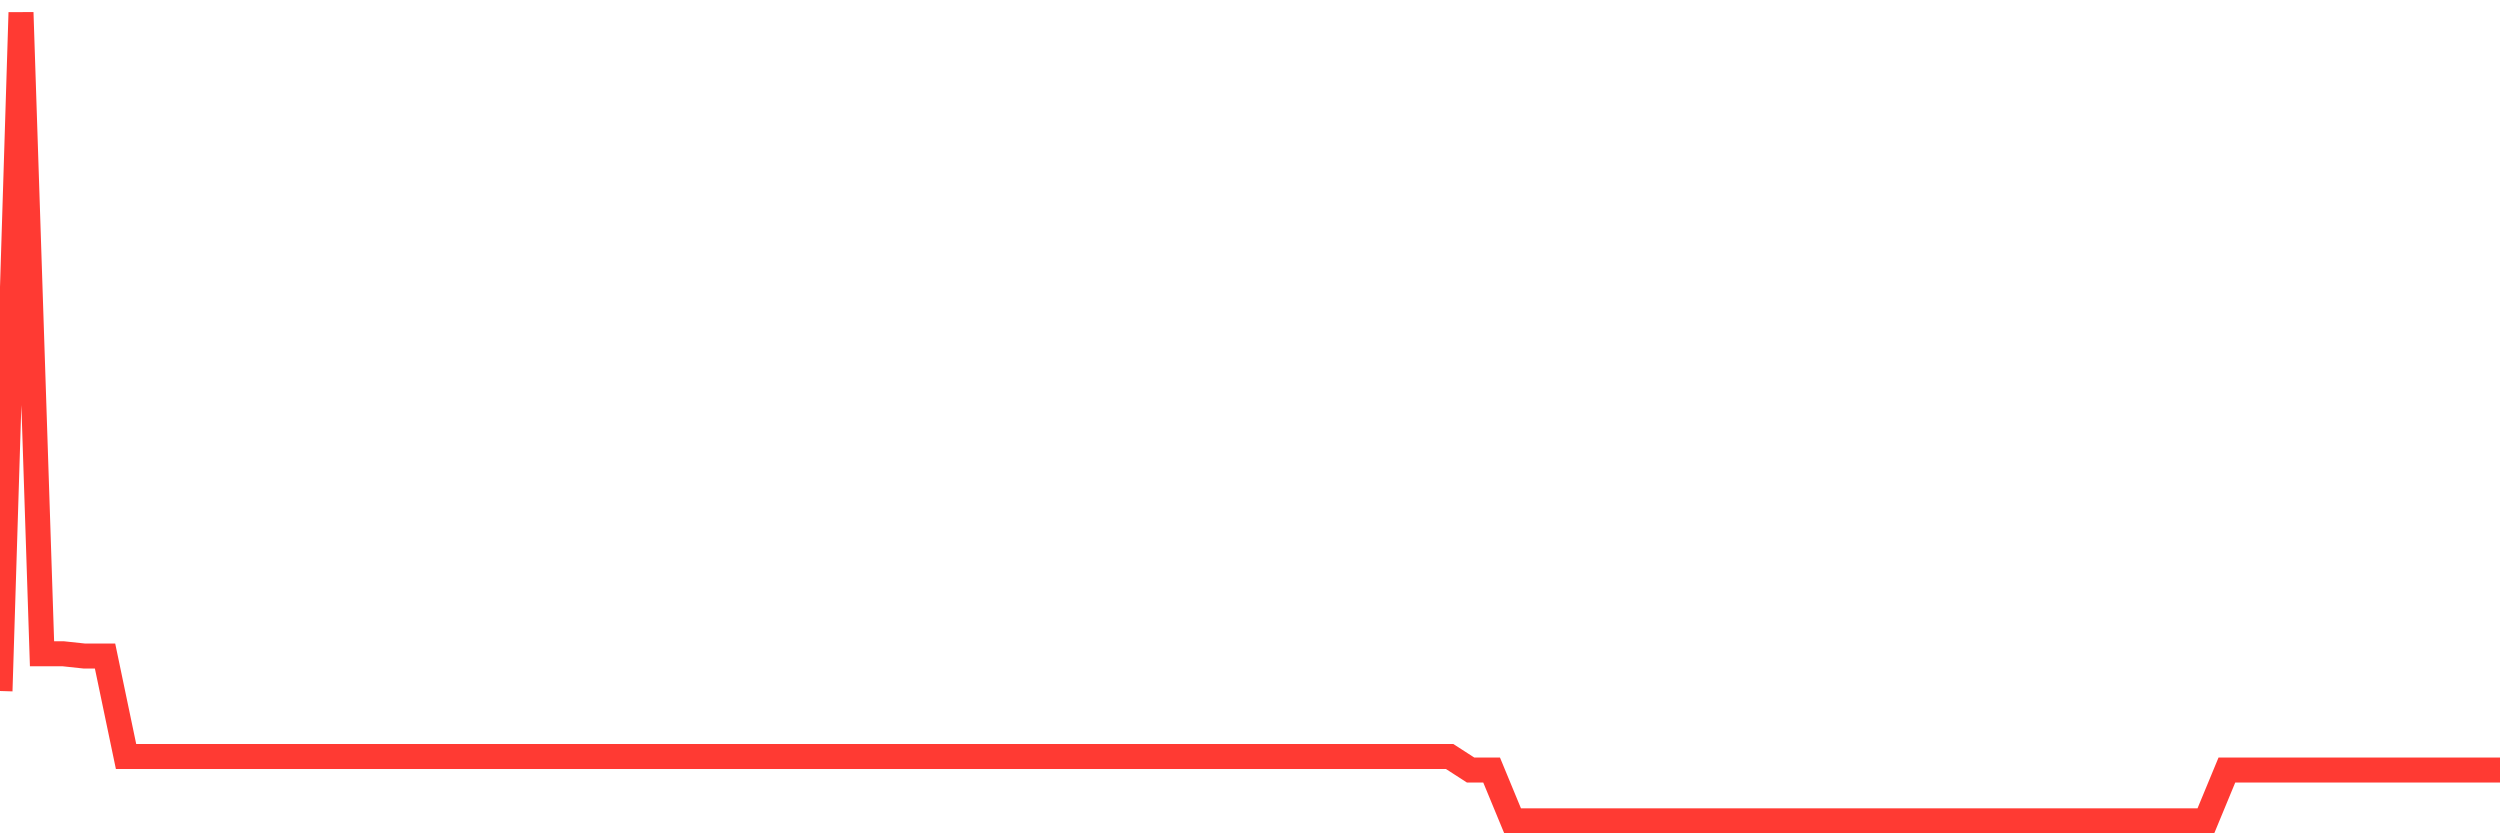 <svg
  xmlns="http://www.w3.org/2000/svg"
  xmlns:xlink="http://www.w3.org/1999/xlink"
  width="120"
  height="40"
  viewBox="0 0 120 40"
  preserveAspectRatio="none"
>
  <polyline
    points="0,33.168 1.008,0.6 2.017,31.38 3.025,31.38 4.034,31.488 5.042,31.488 6.05,36.311 7.059,36.311 8.067,36.311 9.076,36.311 10.084,36.311 11.092,36.311 12.101,36.311 13.109,36.311 14.118,36.311 15.126,36.311 16.134,36.311 17.143,36.311 18.151,36.311 19.16,36.311 20.168,36.311 21.176,36.311 22.185,36.311 23.193,36.311 24.202,36.311 25.21,36.311 26.218,36.311 27.227,36.311 28.235,36.311 29.244,36.311 30.252,36.311 31.261,36.311 32.269,36.311 33.277,36.311 34.286,36.311 35.294,36.311 36.303,36.311 37.311,36.311 38.319,36.311 39.328,36.311 40.336,36.311 41.345,36.311 42.353,36.311 43.361,36.311 44.37,36.311 45.378,36.311 46.387,36.311 47.395,36.311 48.403,36.311 49.412,36.311 50.42,36.311 51.429,36.311 52.437,36.311 53.445,36.311 54.454,36.311 55.462,36.311 56.471,36.311 57.479,36.311 58.487,36.311 59.496,36.311 60.504,36.311 61.513,36.311 62.521,36.311 63.529,36.311 64.538,36.311 65.546,36.311 66.555,36.311 67.563,36.311 68.571,36.311 69.58,36.311 70.588,36.961 71.597,36.961 72.605,39.4 73.613,39.4 74.622,39.4 75.63,39.4 76.639,39.4 77.647,39.4 78.655,39.4 79.664,39.4 80.672,39.4 81.681,39.4 82.689,39.4 83.697,39.4 84.706,39.4 85.714,39.4 86.723,39.4 87.731,39.4 88.739,39.4 89.748,39.4 90.756,39.4 91.765,39.4 92.773,39.4 93.782,39.4 94.79,39.4 95.798,39.4 96.807,39.4 97.815,39.4 98.824,39.4 99.832,39.4 100.84,39.4 101.849,39.4 102.857,39.4 103.866,39.4 104.874,39.4 105.882,39.4 106.891,36.961 107.899,36.961 108.908,36.961 109.916,36.961 110.924,36.961 111.933,36.961 112.941,36.961 113.95,36.961 114.958,36.961 115.966,36.961 116.975,36.961 117.983,36.961 118.992,36.961 120,36.961"
    fill="none"
    stroke="#ff3a33"
    stroke-width="1.2"
  >
  </polyline>
</svg>